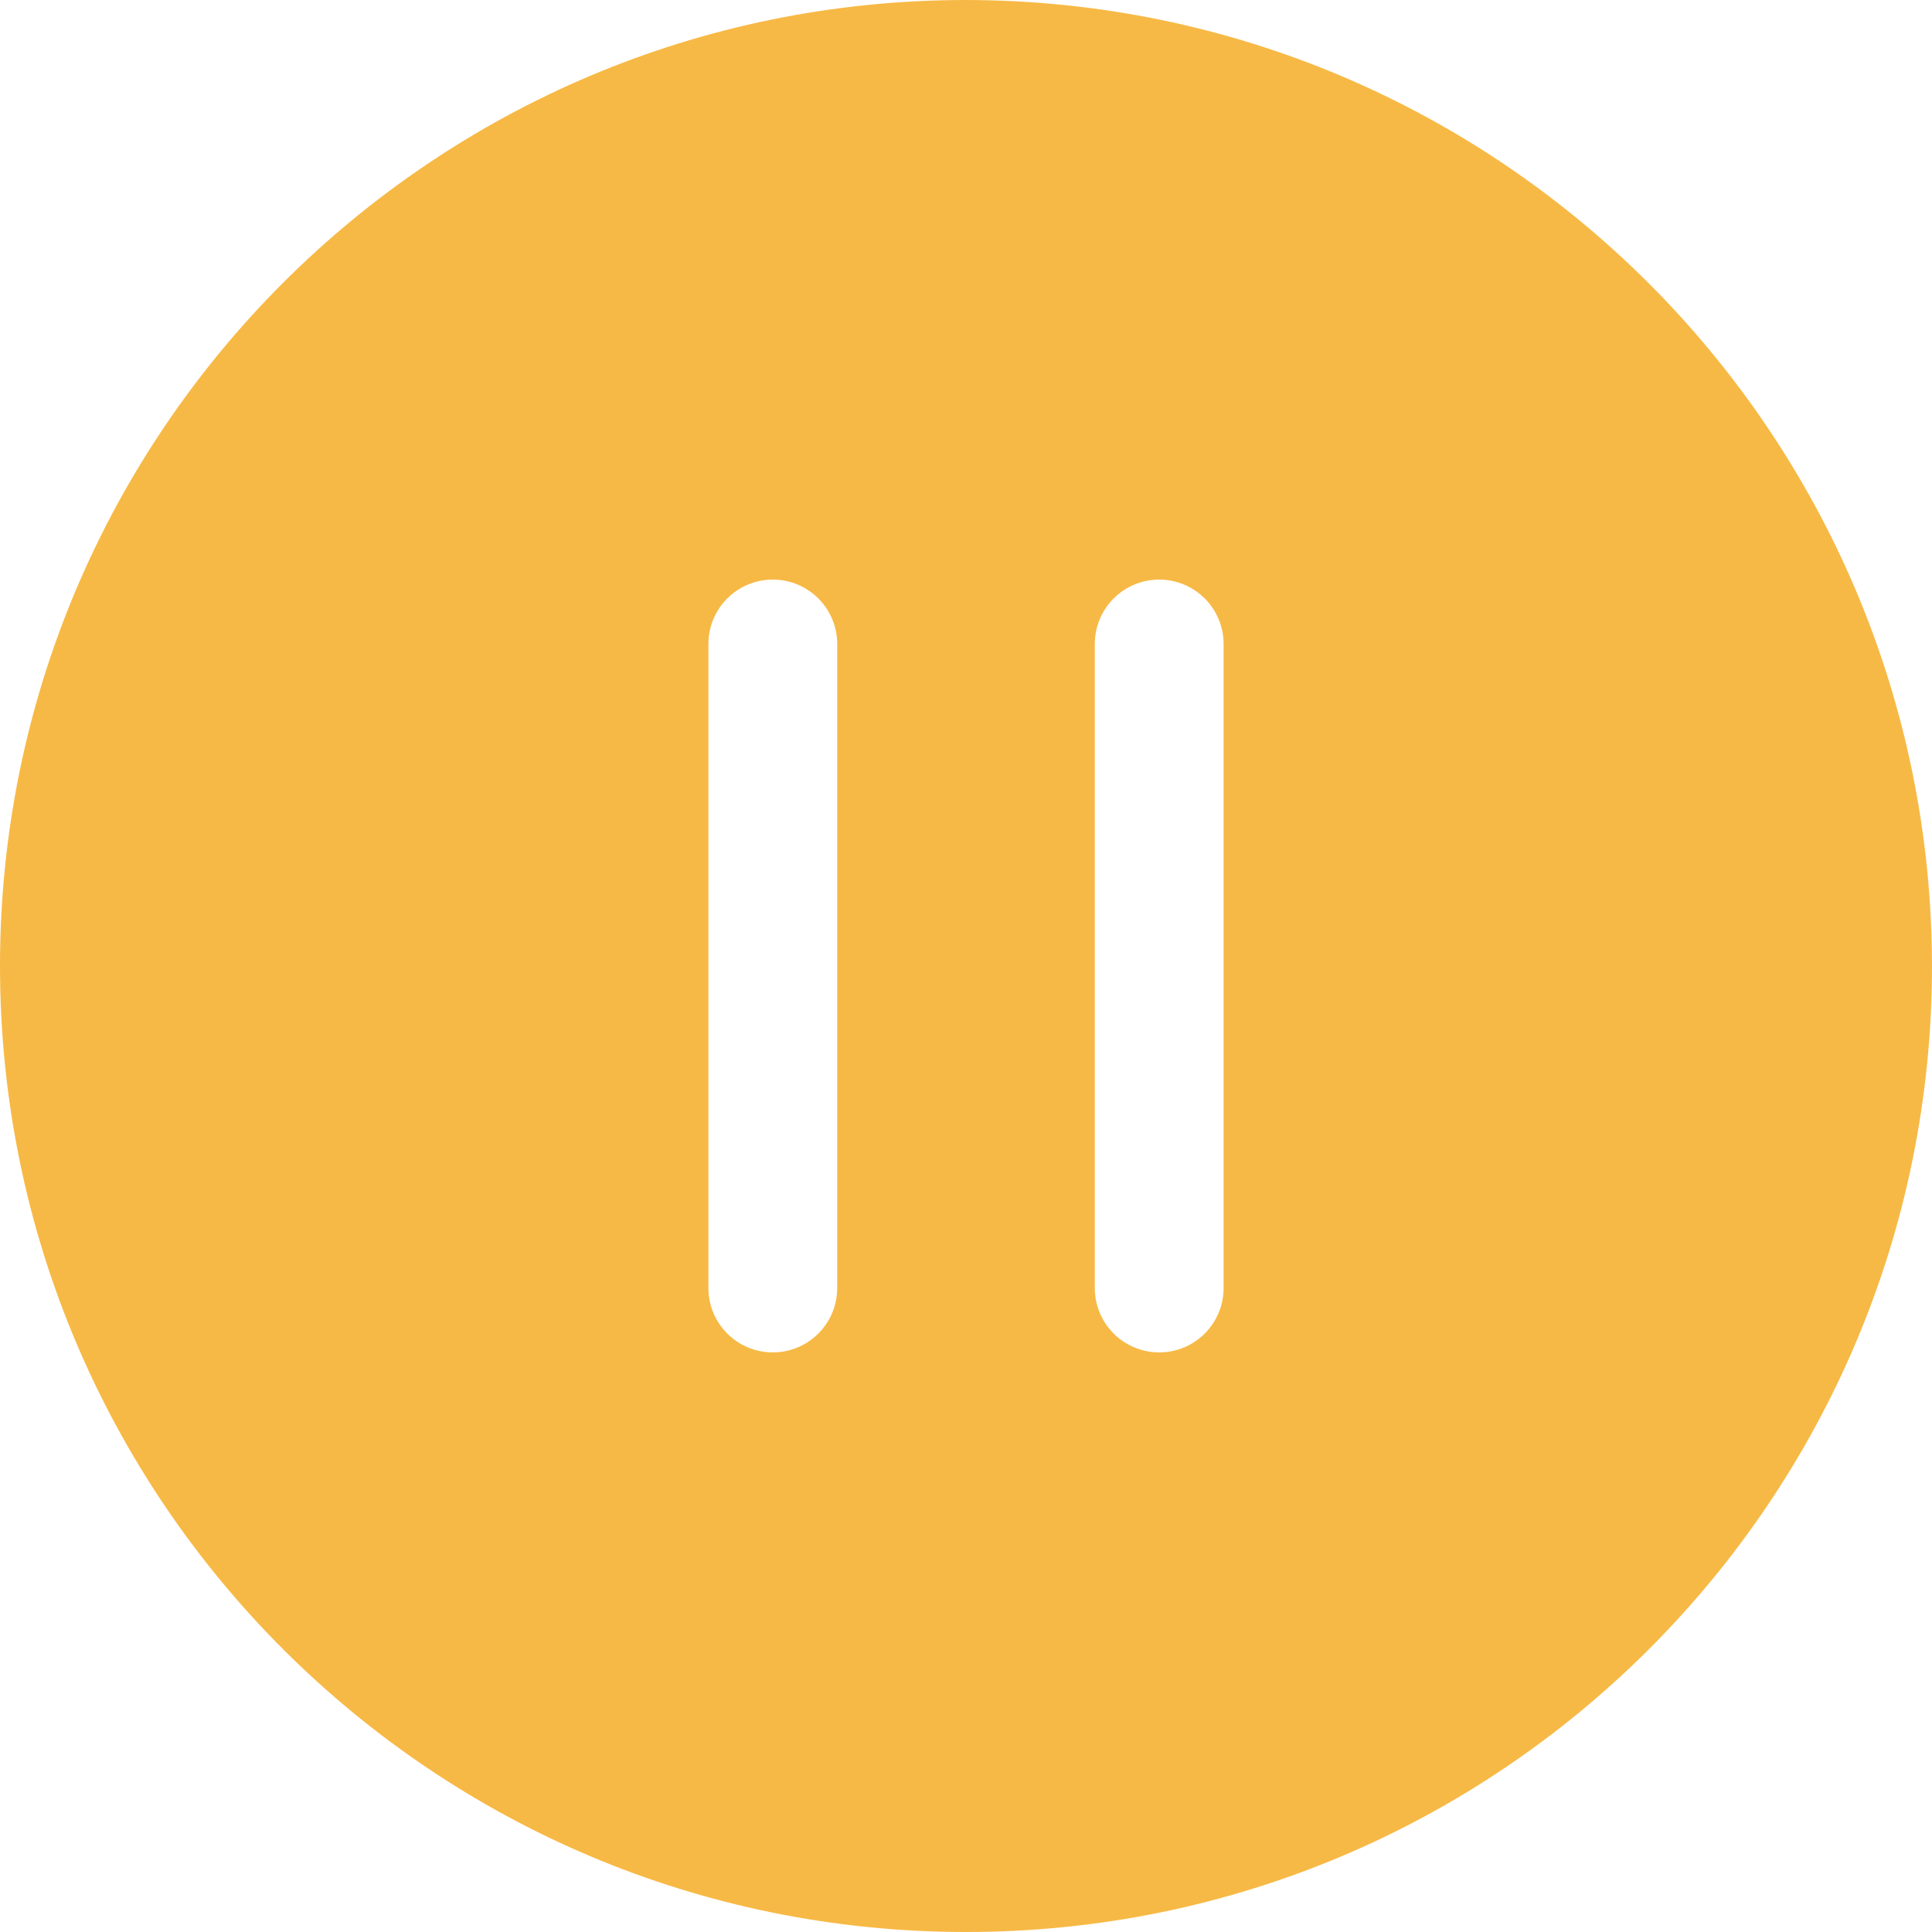 <?xml version="1.0" encoding="UTF-8"?>
<svg width="60px" height="60px" viewBox="0 0 60 60" version="1.1" xmlns="http://www.w3.org/2000/svg" xmlns:xlink="http://www.w3.org/1999/xlink">
    <title>icon_pause</title>
    <g id="icon_pause" stroke="none" stroke-width="1" fill="none" fill-rule="evenodd">
        <path d="M30,0 C13.431,0 0,13.431 0,30 C0,46.569 13.431,60 30,60 C46.569,60 60,46.569 60,30 C59.98,13.44 46.56,0.02 30,0 Z M26,40 C26,41.105 25.105,42 24,42 C22.895,42 22,41.105 22,40 L22,20 C22,18.895 22.895,18 24,18 C25.105,18 26,18.895 26,20 L26,40 Z M38,40 C38,41.105 37.105,42 36,42 C34.895,42 34,41.105 34,40 L34,20 C34,18.895 34.895,18 36,18 C37.105,18 38,18.895 38,20 L38,40 Z" id="Shape" fill="#F7B945" fill-rule="nonzero"></path>
    </g>
</svg>